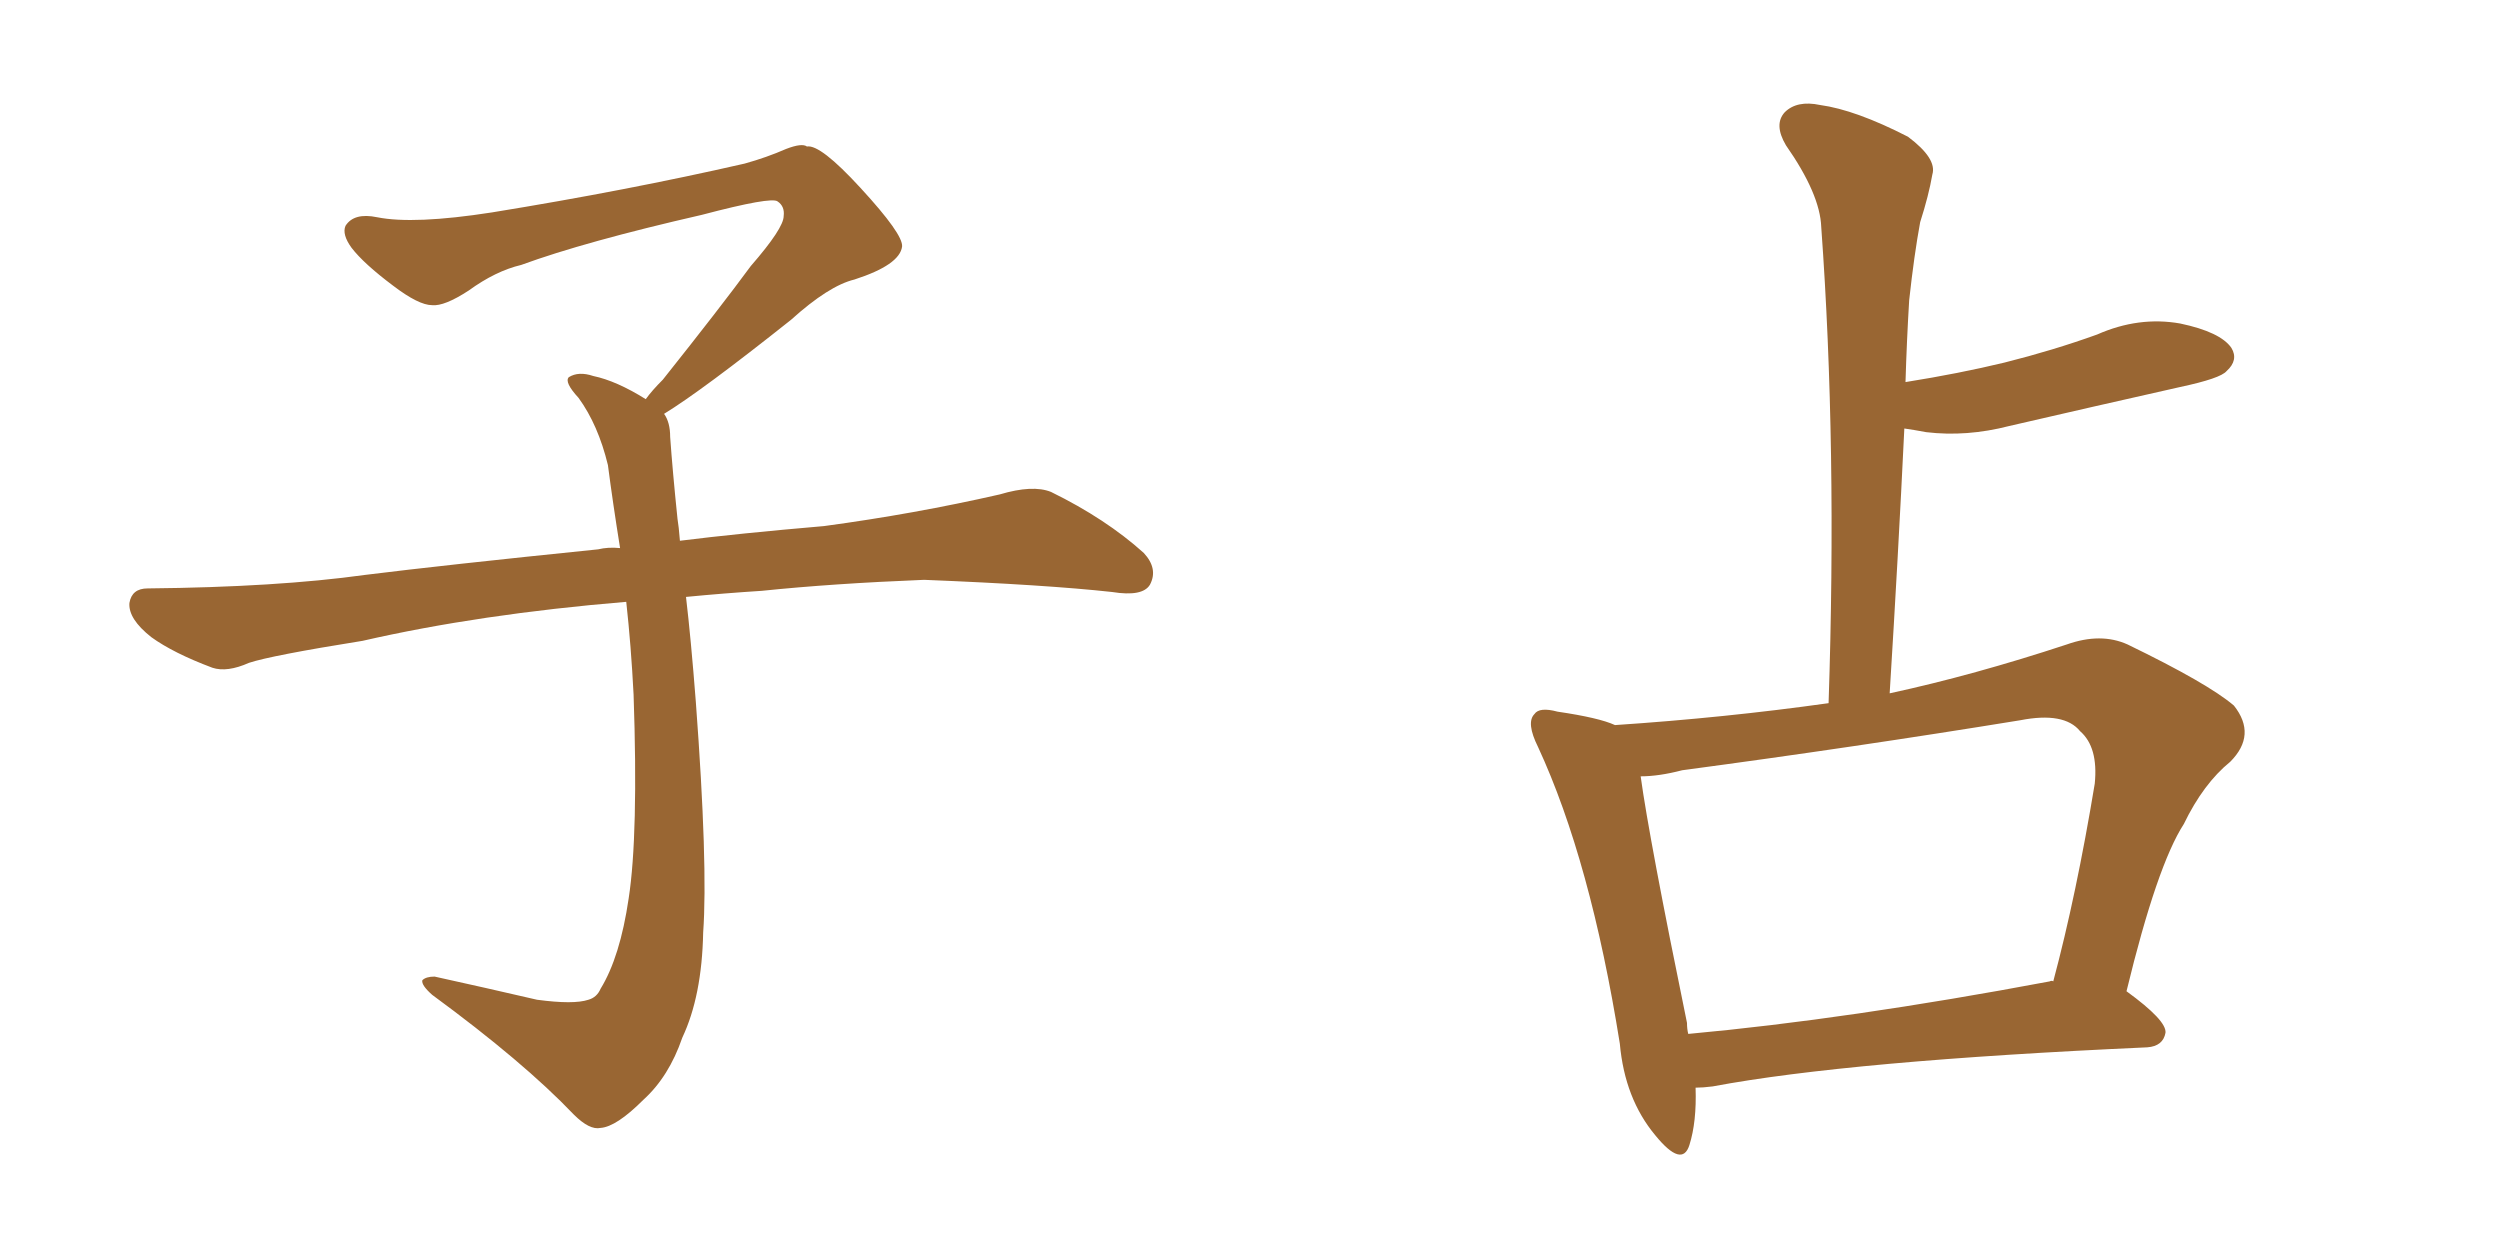 <svg xmlns="http://www.w3.org/2000/svg" xmlns:xlink="http://www.w3.org/1999/xlink" width="300" height="150"><path fill="#996633" padding="10" d="M79.69 49.66L79.69 49.66L79.69 49.66Q80.42 50.68 80.42 52.44L80.42 52.44Q80.71 56.54 81.30 62.26L81.30 62.26Q81.45 63.13 81.59 64.89L81.59 64.89Q88.62 64.01 98.88 63.13L98.88 63.13Q109.72 61.67 119.97 59.33L119.97 59.33Q123.93 58.15 126.12 59.03L126.12 59.03Q132.71 62.26 137.26 66.36L137.26 66.36Q139.01 68.26 137.99 70.17L137.99 70.17Q137.11 71.63 133.45 71.04L133.45 71.04Q125.54 70.17 110.89 69.58L110.89 69.58Q99.90 70.02 91.41 70.90L91.41 70.90Q86.87 71.19 82.32 71.63L82.32 71.63Q82.91 76.61 83.50 84.23L83.50 84.23Q84.96 103.86 84.38 111.91L84.38 111.91Q84.23 119.53 81.88 124.51L81.88 124.51Q80.27 129.20 77.20 131.98L77.20 131.98Q73.97 135.21 72.07 135.35L72.07 135.35Q70.75 135.64 68.85 133.74L68.85 133.74Q62.84 127.44 51.86 119.38L51.86 119.38Q50.54 118.21 50.68 117.63L50.68 117.63Q51.12 117.19 52.15 117.19L52.15 117.19Q58.15 118.51 64.45 119.97L64.45 119.97Q68.85 120.56 70.61 119.97L70.61 119.97Q71.63 119.68 72.07 118.65L72.07 118.65Q74.41 114.84 75.44 107.81L75.44 107.81Q76.61 100.20 76.03 83.35L76.03 83.35Q75.73 77.49 75.15 72.22L75.15 72.22Q57.57 73.68 43.51 76.90L43.51 76.90Q32.52 78.66 29.88 79.54L29.88 79.54Q27.25 80.71 25.49 80.13L25.49 80.13Q20.80 78.37 18.16 76.46L18.16 76.46Q15.38 74.27 15.53 72.36L15.53 72.36Q15.82 70.61 17.72 70.61L17.72 70.61Q33.25 70.46 43.80 68.99L43.80 68.99Q53.17 67.82 71.78 65.92L71.78 65.92Q72.95 65.63 74.41 65.77L74.41 65.77Q73.54 60.35 72.95 55.81L72.95 55.81Q71.78 50.98 69.43 47.75L69.43 47.75Q67.68 45.85 68.26 45.26L68.26 45.26Q69.43 44.53 71.19 45.12L71.19 45.12Q73.97 45.70 77.49 47.90L77.49 47.90Q78.22 46.88 79.54 45.56L79.54 45.56Q86.43 36.91 90.09 31.93L90.09 31.93Q94.04 27.39 94.04 25.93L94.04 25.93Q94.19 24.76 93.31 24.17L93.31 24.17Q92.58 23.58 84.23 25.78L84.23 25.78Q70.17 29.00 62.55 31.79L62.55 31.79Q59.47 32.52 56.25 34.86L56.25 34.86Q53.32 36.77 51.86 36.62L51.86 36.62Q50.24 36.62 47.17 34.28L47.17 34.28Q43.65 31.64 42.19 29.74L42.19 29.74Q41.02 28.13 41.46 27.10L41.46 27.10Q42.48 25.49 45.26 26.07L45.26 26.07Q49.66 26.95 59.03 25.49L59.03 25.49Q75.29 22.85 89.36 19.63L89.36 19.63Q91.99 18.90 94.34 17.87L94.34 17.87Q96.24 17.14 96.83 17.58L96.83 17.58Q98.44 17.29 103.27 22.56L103.27 22.56Q108.40 28.13 108.25 29.59L108.25 29.59Q107.96 31.79 102.54 33.54L102.54 33.54Q99.46 34.28 94.92 38.38L94.92 38.38Q84.23 46.88 79.69 49.66ZM203.47 130.52L203.47 130.52Q203.61 134.62 202.73 137.40L202.73 137.40Q201.86 140.19 198.63 136.23L198.63 136.23Q194.97 131.84 194.38 125.24L194.38 125.24Q190.87 103.27 184.57 89.65L184.57 89.65Q183.11 86.72 184.13 85.69L184.13 85.69Q184.72 84.81 186.91 85.40L186.91 85.40Q191.89 86.13 193.80 87.01L193.80 87.01Q206.98 86.13 219.43 84.38L219.43 84.38Q220.46 53.61 218.55 27.25L218.55 27.25Q218.41 23.29 214.31 17.43L214.31 17.43Q212.84 14.94 214.16 13.48L214.16 13.48Q215.63 12.01 218.41 12.60L218.41 12.60Q222.66 13.18 228.96 16.41L228.96 16.41Q232.47 19.04 231.88 20.95L231.88 20.95Q231.45 23.44 230.42 26.66L230.42 26.66Q229.69 30.62 229.10 36.04L229.10 36.04Q228.81 40.87 228.66 45.85L228.66 45.85Q235.11 44.82 240.53 43.51L240.53 43.51Q246.39 42.04 251.66 40.14L251.66 40.14Q256.64 37.94 261.62 38.82L261.62 38.82Q266.46 39.84 267.77 41.75L267.77 41.75Q268.65 43.21 267.19 44.53L267.19 44.53Q266.46 45.41 261.62 46.44L261.62 46.44Q251.22 48.78 241.11 51.12L241.11 51.12Q235.99 52.44 231.15 51.86L231.15 51.86Q229.54 51.56 228.52 51.42L228.52 51.42Q227.78 66.80 226.76 83.20L226.76 83.20Q236.87 81.01 248.00 77.34L248.00 77.34Q252.10 75.88 255.32 77.34L255.32 77.34Q264.99 82.03 268.07 84.67L268.07 84.67Q270.85 88.18 267.63 91.41L267.63 91.41Q264.40 94.04 262.06 98.88L262.06 98.88Q258.84 103.86 255.18 118.95L255.18 118.95Q260.01 122.46 259.86 123.93L259.86 123.93Q259.57 125.54 257.67 125.68L257.67 125.68Q221.92 127.29 205.52 130.37L205.52 130.37Q204.35 130.52 203.47 130.52ZM245.95 117.77L245.95 117.77L245.95 117.77Q246.24 117.63 246.39 117.77L246.39 117.77Q249.17 107.37 251.37 94.04L251.37 94.04Q251.81 89.65 249.61 87.74L249.61 87.74Q247.71 85.40 242.43 86.43L242.43 86.43Q222.66 89.65 201.86 92.43L201.86 92.43Q199.07 93.16 196.88 93.16L196.88 93.16Q197.90 100.63 202.44 122.75L202.44 122.75Q202.44 123.49 202.59 124.07L202.59 124.07Q221.78 122.31 245.95 117.77Z"/></svg>